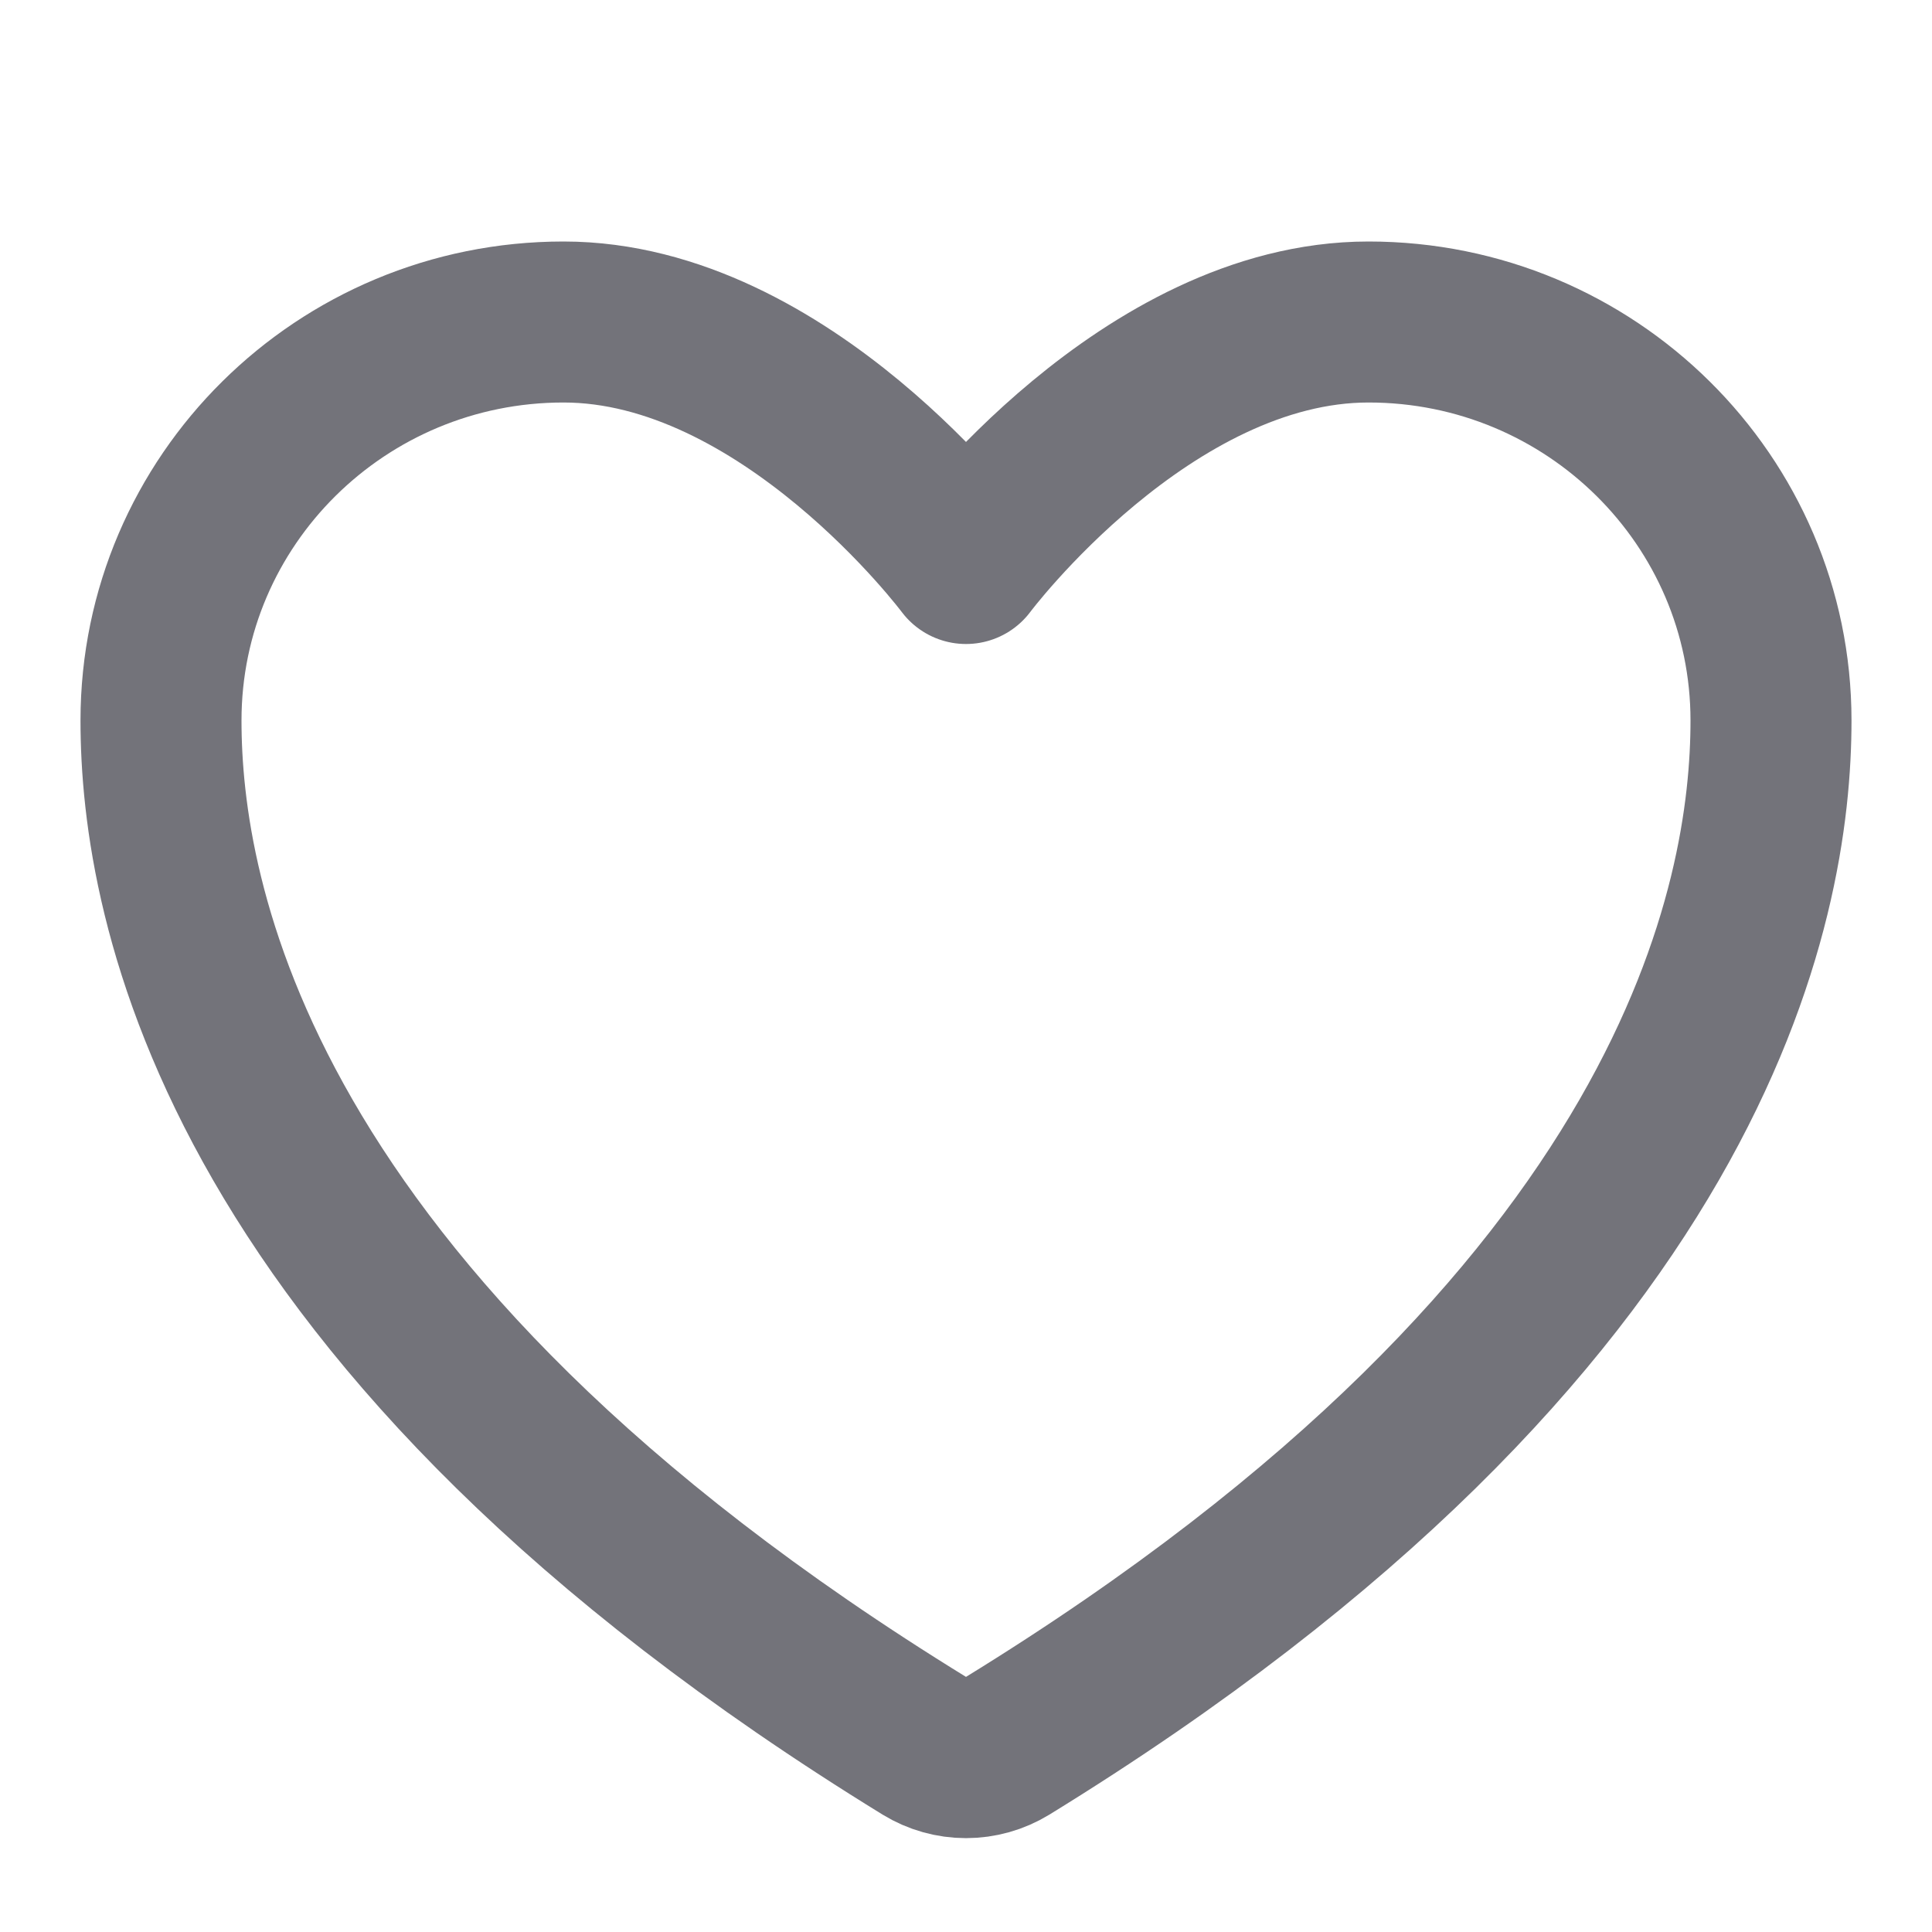 <svg width="24" height="24" viewBox="0 0 24 22" fill="none" xmlns="http://www.w3.org/2000/svg">
<g id="akar-icons:heart">
<path id="Vector" d="M7 3C4.239 3 2 5.216 2 7.95C2 10.157 2.875 15.395 11.488 20.69C11.642 20.784 11.819 20.834 12 20.834C12.181 20.834 12.358 20.784 12.512 20.69C21.125 15.395 22 10.157 22 7.95C22 5.216 19.761 3 17 3C14.239 3 12 6 12 6C12 6 9.761 3 7 3Z" stroke="#73737A" stroke-width="2" stroke-linecap="round" stroke-linejoin="round"/>
</g>
</svg>

